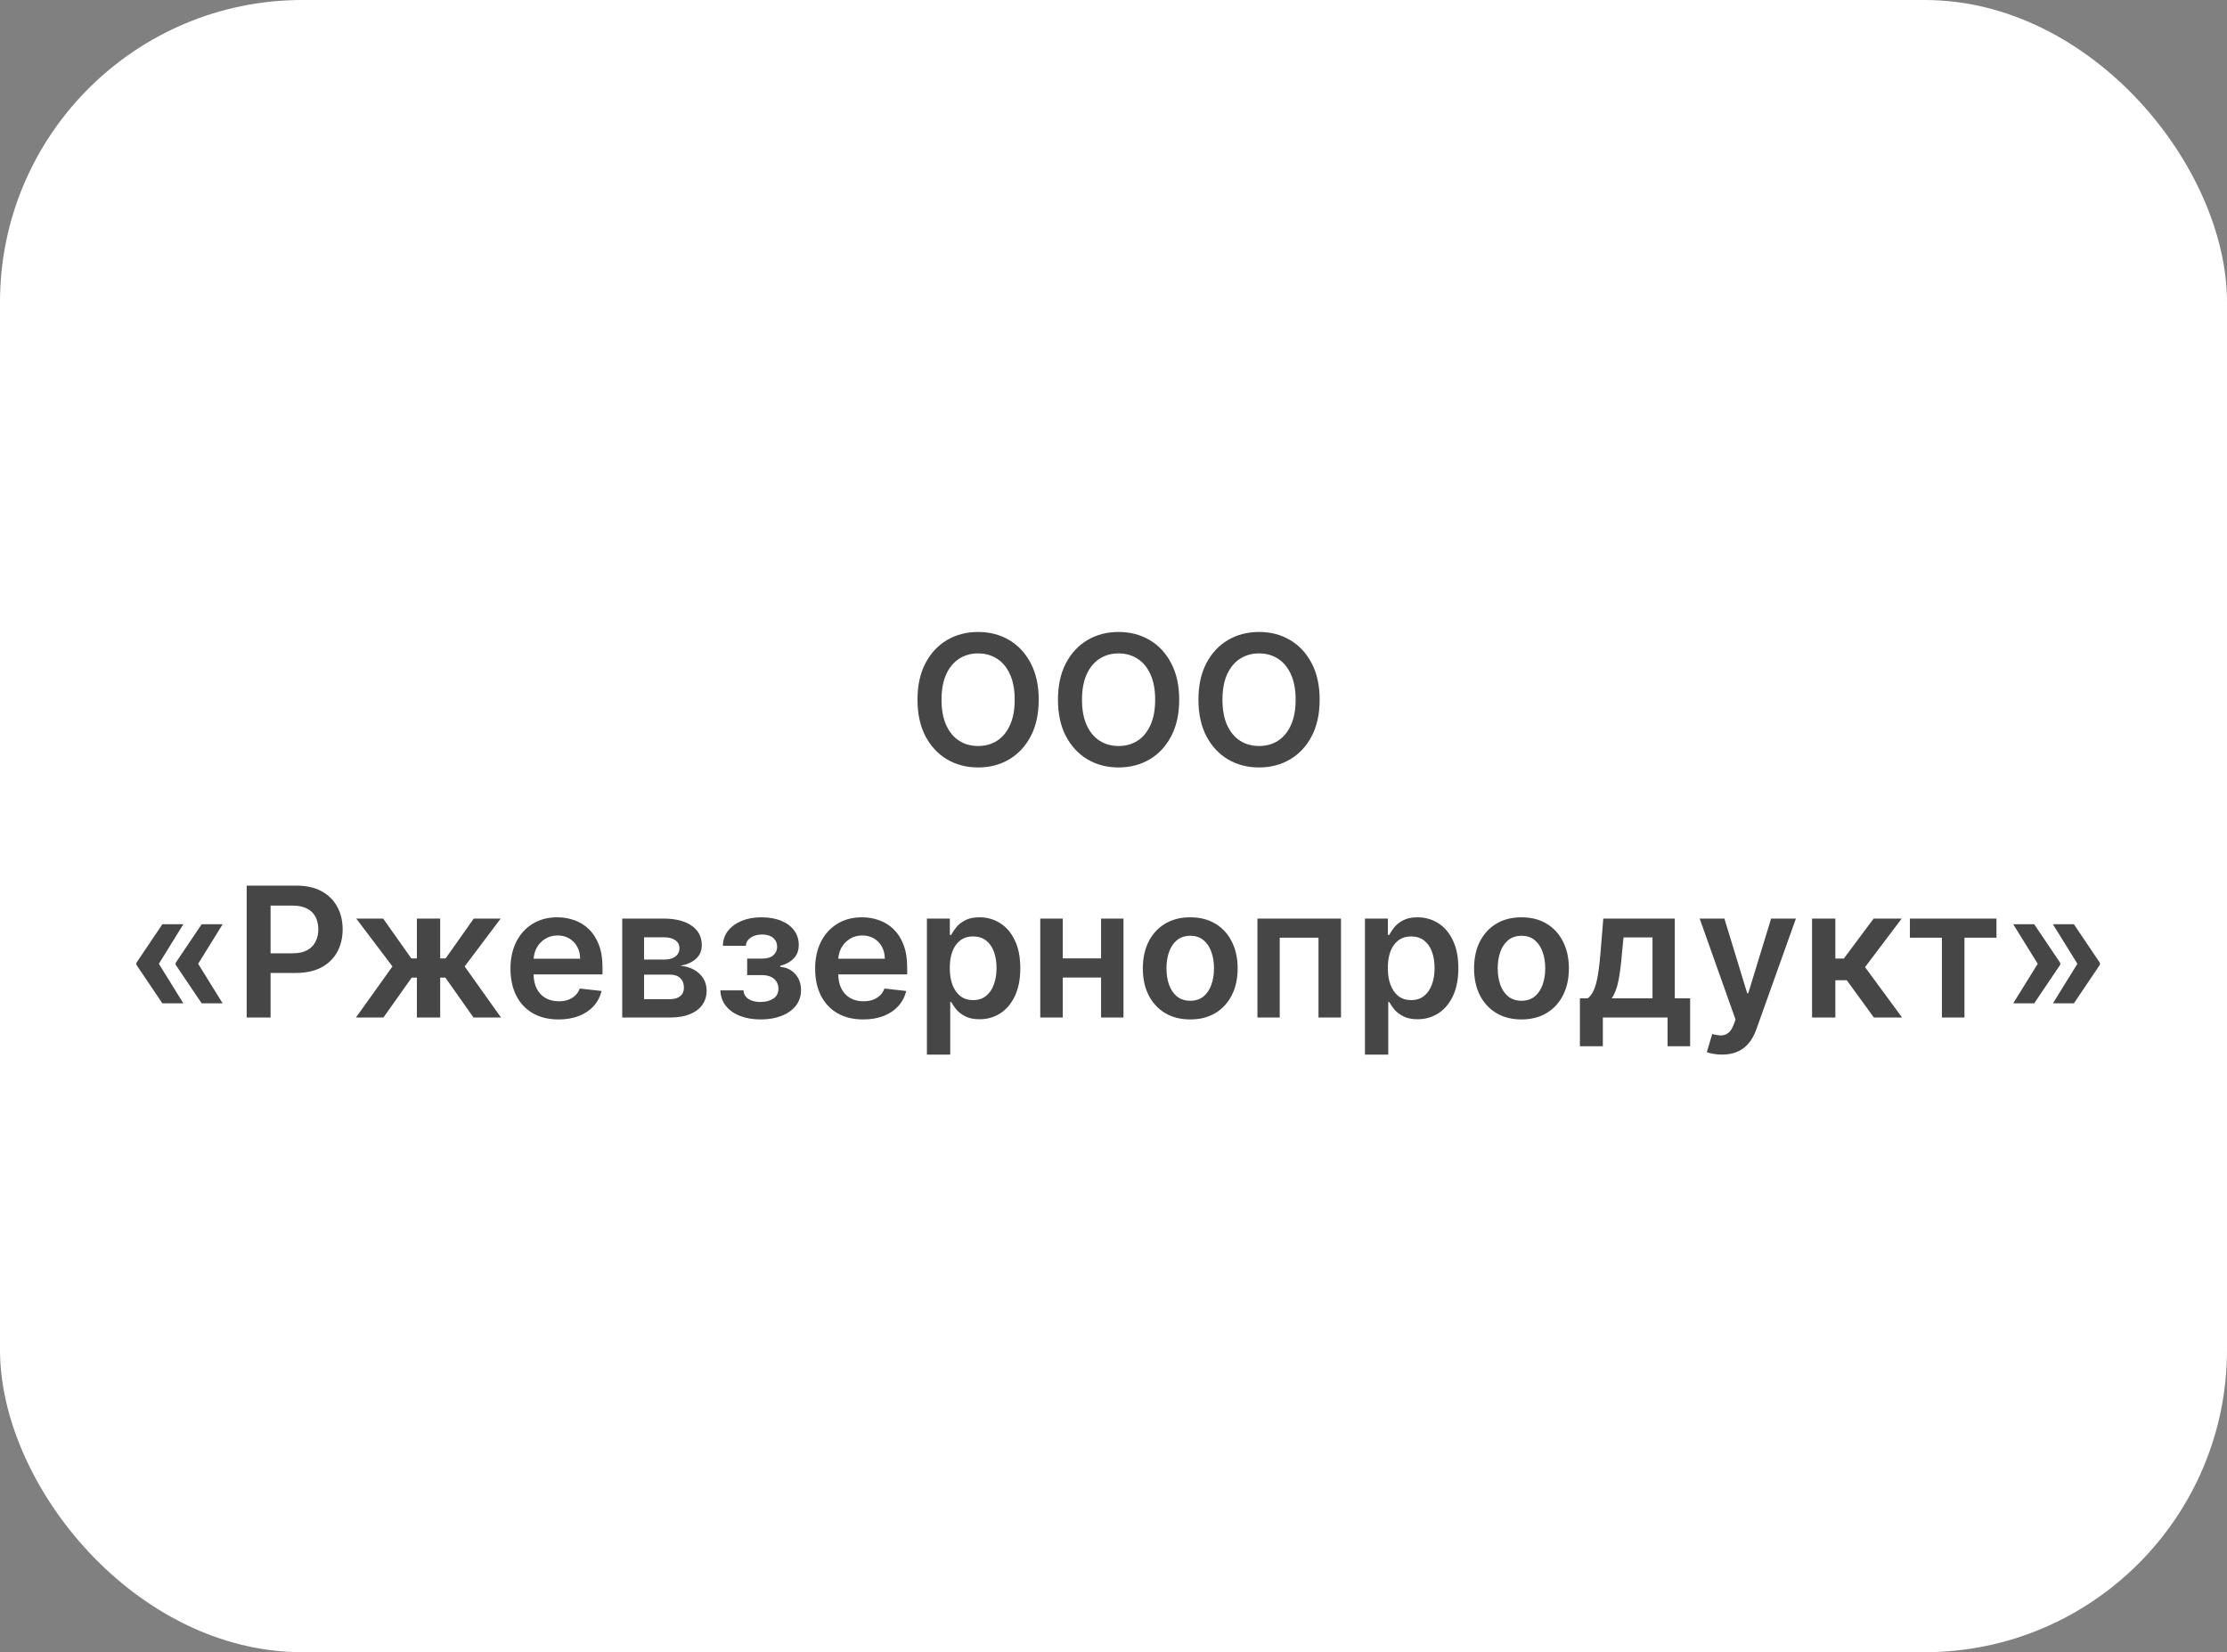 <?xml version="1.0" encoding="UTF-8"?> <svg xmlns="http://www.w3.org/2000/svg" width="221" height="164" viewBox="0 0 221 164" fill="none"><rect x="0" y="0" width="221" height="164" fill="#808080" stroke="none"/><rect width="221" height="164" rx="30" fill="white"></rect><path d="M103.079 69.454C103.079 70.865 102.815 72.073 102.287 73.079C101.763 74.08 101.047 74.847 100.139 75.38C99.236 75.913 98.211 76.179 97.064 76.179C95.918 76.179 94.891 75.913 93.984 75.38C93.08 74.843 92.364 74.074 91.836 73.072C91.312 72.067 91.05 70.861 91.05 69.454C91.05 68.044 91.312 66.838 91.836 65.837C92.364 64.831 93.08 64.062 93.984 63.529C94.891 62.996 95.918 62.73 97.064 62.73C98.211 62.73 99.236 62.996 100.139 63.529C101.047 64.062 101.763 64.831 102.287 65.837C102.815 66.838 103.079 68.044 103.079 69.454ZM100.695 69.454C100.695 68.462 100.54 67.624 100.229 66.942C99.922 66.256 99.496 65.739 98.95 65.389C98.405 65.035 97.776 64.859 97.064 64.859C96.353 64.859 95.724 65.035 95.179 65.389C94.633 65.739 94.205 66.256 93.894 66.942C93.587 67.624 93.434 68.462 93.434 69.454C93.434 70.447 93.587 71.287 93.894 71.973C94.205 72.655 94.633 73.173 95.179 73.526C95.724 73.876 96.353 74.05 97.064 74.05C97.776 74.05 98.405 73.876 98.95 73.526C99.496 73.173 99.922 72.655 100.229 71.973C100.54 71.287 100.695 70.447 100.695 69.454ZM117.019 69.454C117.019 70.865 116.755 72.073 116.226 73.079C115.702 74.08 114.986 74.847 114.079 75.38C113.175 75.913 112.15 76.179 111.004 76.179C109.858 76.179 108.831 75.913 107.923 75.38C107.02 74.843 106.304 74.074 105.775 73.072C105.251 72.067 104.989 70.861 104.989 69.454C104.989 68.044 105.251 66.838 105.775 65.837C106.304 64.831 107.02 64.062 107.923 63.529C108.831 62.996 109.858 62.73 111.004 62.73C112.15 62.73 113.175 62.996 114.079 63.529C114.986 64.062 115.702 64.831 116.226 65.837C116.755 66.838 117.019 68.044 117.019 69.454ZM114.635 69.454C114.635 68.462 114.479 67.624 114.168 66.942C113.861 66.256 113.435 65.739 112.89 65.389C112.344 65.035 111.716 64.859 111.004 64.859C110.292 64.859 109.664 65.035 109.118 65.389C108.573 65.739 108.145 66.256 107.834 66.942C107.527 67.624 107.373 68.462 107.373 69.454C107.373 70.447 107.527 71.287 107.834 71.973C108.145 72.655 108.573 73.173 109.118 73.526C109.664 73.876 110.292 74.05 111.004 74.05C111.716 74.05 112.344 73.876 112.89 73.526C113.435 73.173 113.861 72.655 114.168 71.973C114.479 71.287 114.635 70.447 114.635 69.454ZM130.958 69.454C130.958 70.865 130.694 72.073 130.166 73.079C129.642 74.08 128.926 74.847 128.018 75.38C127.115 75.913 126.09 76.179 124.943 76.179C123.797 76.179 122.77 75.913 121.862 75.38C120.959 74.843 120.243 74.074 119.715 73.072C119.191 72.067 118.929 70.861 118.929 69.454C118.929 68.044 119.191 66.838 119.715 65.837C120.243 64.831 120.959 64.062 121.862 63.529C122.77 62.996 123.797 62.73 124.943 62.73C126.09 62.73 127.115 62.996 128.018 63.529C128.926 64.062 129.642 64.831 130.166 65.837C130.694 66.838 130.958 68.044 130.958 69.454ZM128.574 69.454C128.574 68.462 128.419 67.624 128.108 66.942C127.801 66.256 127.375 65.739 126.829 65.389C126.284 65.035 125.655 64.859 124.943 64.859C124.232 64.859 123.603 65.035 123.058 65.389C122.512 65.739 122.084 66.256 121.773 66.942C121.466 67.624 121.313 68.462 121.313 69.454C121.313 70.447 121.466 71.287 121.773 71.973C122.084 72.655 122.512 73.173 123.058 73.526C123.603 73.876 124.232 74.05 124.943 74.05C125.655 74.05 126.284 73.876 126.829 73.526C127.375 73.173 127.801 72.655 128.108 71.973C128.419 71.287 128.574 70.447 128.574 69.454ZM18.196 99.594H16.113L13.53 95.758V95.631H15.742L18.196 99.594ZM18.196 91.744L15.742 95.707H13.53V95.579L16.113 91.744H18.196ZM22.095 99.594H20.012L17.429 95.758V95.631H19.641L22.095 99.594ZM22.095 91.744L19.641 95.707H17.429V95.579L20.012 91.744H22.095ZM24.48 101V87.909H29.389C30.394 87.909 31.238 88.097 31.92 88.472C32.606 88.847 33.124 89.362 33.473 90.019C33.827 90.671 34.004 91.412 34.004 92.243C34.004 93.082 33.827 93.828 33.473 94.48C33.12 95.132 32.598 95.646 31.907 96.021C31.217 96.391 30.367 96.577 29.357 96.577H26.103V94.627H29.037C29.625 94.627 30.107 94.525 30.482 94.32C30.857 94.116 31.134 93.835 31.313 93.477C31.496 93.119 31.588 92.707 31.588 92.243C31.588 91.778 31.496 91.369 31.313 91.016C31.134 90.662 30.855 90.387 30.475 90.191C30.1 89.991 29.617 89.891 29.024 89.891H26.851V101H24.48ZM35.322 101L38.947 95.931L35.354 91.182H38.026L40.819 95.138H41.369V91.182H43.683V95.138H44.22L47.013 91.182H49.685L46.112 95.931L49.717 101H46.988L44.194 97.037H43.683V101H41.369V97.037H40.858L38.052 101H35.322ZM55.425 101.192C54.441 101.192 53.591 100.987 52.875 100.578C52.163 100.165 51.615 99.581 51.232 98.827C50.849 98.068 50.657 97.175 50.657 96.148C50.657 95.138 50.849 94.252 51.232 93.489C51.62 92.722 52.161 92.126 52.856 91.7C53.55 91.269 54.366 91.054 55.304 91.054C55.909 91.054 56.48 91.152 57.017 91.348C57.558 91.54 58.035 91.838 58.449 92.243C58.866 92.648 59.194 93.163 59.433 93.79C59.672 94.412 59.791 95.153 59.791 96.014V96.724H51.743V95.164H57.573C57.569 94.721 57.473 94.327 57.285 93.981C57.098 93.632 56.836 93.357 56.499 93.157C56.167 92.957 55.779 92.856 55.336 92.856C54.863 92.856 54.447 92.972 54.089 93.202C53.731 93.428 53.452 93.726 53.252 94.097C53.056 94.463 52.956 94.866 52.951 95.305V96.666C52.951 97.237 53.056 97.727 53.265 98.136C53.474 98.541 53.765 98.852 54.14 99.07C54.515 99.283 54.954 99.389 55.457 99.389C55.794 99.389 56.099 99.342 56.371 99.249C56.644 99.151 56.88 99.008 57.081 98.82C57.281 98.633 57.432 98.401 57.535 98.124L59.695 98.367C59.559 98.938 59.299 99.436 58.915 99.862C58.536 100.284 58.05 100.612 57.458 100.847C56.865 101.077 56.188 101.192 55.425 101.192ZM61.748 101V91.182H65.871C67.035 91.182 67.953 91.414 68.626 91.879C69.304 92.343 69.643 92.991 69.643 93.822C69.643 94.371 69.451 94.821 69.067 95.171C68.688 95.516 68.17 95.748 67.514 95.867C68.03 95.91 68.481 96.04 68.869 96.257C69.261 96.474 69.568 96.76 69.79 97.114C70.011 97.467 70.122 97.874 70.122 98.335C70.122 98.876 69.979 99.347 69.694 99.747C69.413 100.143 69.001 100.452 68.46 100.674C67.923 100.891 67.271 101 66.504 101H61.748ZM63.915 99.178H66.504C66.93 99.178 67.265 99.078 67.508 98.878C67.751 98.673 67.872 98.396 67.872 98.047C67.872 97.642 67.751 97.325 67.508 97.094C67.265 96.86 66.93 96.743 66.504 96.743H63.915V99.178ZM63.915 95.247H65.916C66.231 95.247 66.502 95.202 66.728 95.113C66.954 95.019 67.126 94.889 67.246 94.723C67.365 94.553 67.425 94.35 67.425 94.116C67.425 93.779 67.286 93.515 67.009 93.323C66.736 93.131 66.357 93.035 65.871 93.035H63.915V95.247ZM71.488 98.309H73.783C73.804 98.675 73.969 98.959 74.275 99.159C74.582 99.359 74.981 99.46 75.471 99.46C75.969 99.46 76.389 99.351 76.73 99.133C77.075 98.912 77.248 98.577 77.248 98.13C77.248 97.866 77.182 97.633 77.049 97.433C76.917 97.229 76.732 97.071 76.493 96.96C76.255 96.849 75.974 96.794 75.65 96.794H74.147V95.151H75.65C76.131 95.151 76.496 95.04 76.743 94.819C76.994 94.597 77.12 94.318 77.12 93.981C77.12 93.619 76.988 93.325 76.724 93.099C76.463 92.874 76.103 92.761 75.643 92.761C75.183 92.761 74.799 92.865 74.493 93.074C74.19 93.283 74.032 93.551 74.02 93.879H71.738C71.746 93.308 71.917 92.812 72.249 92.39C72.586 91.968 73.037 91.64 73.604 91.406C74.175 91.171 74.819 91.054 75.534 91.054C76.302 91.054 76.964 91.169 77.522 91.399C78.081 91.629 78.511 91.951 78.814 92.364C79.116 92.773 79.267 93.255 79.267 93.809C79.267 94.342 79.101 94.783 78.769 95.132C78.436 95.477 77.989 95.724 77.427 95.874V95.976C77.814 95.997 78.164 96.108 78.475 96.308C78.786 96.504 79.033 96.771 79.216 97.107C79.4 97.444 79.491 97.834 79.491 98.277C79.491 98.878 79.319 99.398 78.974 99.837C78.628 100.271 78.153 100.606 77.548 100.84C76.947 101.075 76.259 101.192 75.483 101.192C74.729 101.192 74.054 101.079 73.457 100.853C72.865 100.623 72.394 100.293 72.044 99.862C71.695 99.432 71.51 98.914 71.488 98.309ZM85.659 101.192C84.675 101.192 83.825 100.987 83.109 100.578C82.397 100.165 81.85 99.581 81.466 98.827C81.083 98.068 80.891 97.175 80.891 96.148C80.891 95.138 81.083 94.252 81.466 93.489C81.854 92.722 82.395 92.126 83.09 91.7C83.784 91.269 84.601 91.054 85.538 91.054C86.143 91.054 86.714 91.152 87.251 91.348C87.792 91.54 88.27 91.838 88.683 92.243C89.101 92.648 89.429 93.163 89.667 93.79C89.906 94.412 90.025 95.153 90.025 96.014V96.724H81.978V95.164H87.807C87.803 94.721 87.707 94.327 87.52 93.981C87.332 93.632 87.07 93.357 86.733 93.157C86.401 92.957 86.013 92.856 85.57 92.856C85.097 92.856 84.682 92.972 84.324 93.202C83.966 93.428 83.686 93.726 83.486 94.097C83.29 94.463 83.19 94.866 83.186 95.305V96.666C83.186 97.237 83.29 97.727 83.499 98.136C83.708 98.541 84 98.852 84.375 99.07C84.75 99.283 85.189 99.389 85.692 99.389C86.028 99.389 86.333 99.342 86.606 99.249C86.878 99.151 87.115 99.008 87.315 98.82C87.515 98.633 87.667 98.401 87.769 98.124L89.929 98.367C89.793 98.938 89.533 99.436 89.15 99.862C88.77 100.284 88.284 100.612 87.692 100.847C87.1 101.077 86.422 101.192 85.659 101.192ZM91.983 104.682V91.182H94.258V92.805H94.393C94.512 92.567 94.68 92.313 94.898 92.045C95.115 91.772 95.409 91.54 95.78 91.348C96.15 91.152 96.624 91.054 97.199 91.054C97.957 91.054 98.641 91.248 99.251 91.636C99.864 92.019 100.35 92.588 100.708 93.342C101.07 94.092 101.251 95.013 101.251 96.104C101.251 97.182 101.074 98.098 100.721 98.852C100.367 99.606 99.886 100.182 99.276 100.578C98.667 100.974 97.977 101.173 97.205 101.173C96.643 101.173 96.176 101.079 95.805 100.891C95.435 100.704 95.136 100.478 94.91 100.214C94.689 99.945 94.516 99.692 94.393 99.453H94.297V104.682H91.983ZM94.252 96.091C94.252 96.726 94.341 97.282 94.52 97.759C94.704 98.237 94.966 98.609 95.307 98.878C95.652 99.142 96.07 99.274 96.56 99.274C97.071 99.274 97.499 99.138 97.844 98.865C98.189 98.588 98.45 98.211 98.624 97.734C98.803 97.252 98.893 96.704 98.893 96.091C98.893 95.481 98.805 94.94 98.631 94.467C98.456 93.994 98.196 93.624 97.851 93.355C97.506 93.087 97.075 92.952 96.56 92.952C96.065 92.952 95.645 93.082 95.3 93.342C94.955 93.602 94.693 93.967 94.514 94.435C94.339 94.904 94.252 95.456 94.252 96.091ZM109.976 95.132V97.031H104.748V95.132H109.976ZM105.464 91.182V101H103.233V91.182H105.464ZM111.491 91.182V101H109.267V91.182H111.491ZM118.115 101.192C117.156 101.192 116.325 100.981 115.622 100.559C114.919 100.137 114.374 99.547 113.986 98.788C113.602 98.03 113.411 97.144 113.411 96.129C113.411 95.115 113.602 94.227 113.986 93.464C114.374 92.701 114.919 92.109 115.622 91.687C116.325 91.265 117.156 91.054 118.115 91.054C119.074 91.054 119.905 91.265 120.608 91.687C121.311 92.109 121.854 92.701 122.238 93.464C122.626 94.227 122.82 95.115 122.82 96.129C122.82 97.144 122.626 98.03 122.238 98.788C121.854 99.547 121.311 100.137 120.608 100.559C119.905 100.981 119.074 101.192 118.115 101.192ZM118.128 99.338C118.648 99.338 119.082 99.195 119.432 98.91C119.781 98.62 120.041 98.232 120.212 97.746C120.386 97.261 120.474 96.719 120.474 96.123C120.474 95.522 120.386 94.979 120.212 94.493C120.041 94.003 119.781 93.613 119.432 93.323C119.082 93.033 118.648 92.888 118.128 92.888C117.595 92.888 117.152 93.033 116.798 93.323C116.449 93.613 116.187 94.003 116.012 94.493C115.842 94.979 115.756 95.522 115.756 96.123C115.756 96.719 115.842 97.261 116.012 97.746C116.187 98.232 116.449 98.62 116.798 98.91C117.152 99.195 117.595 99.338 118.128 99.338ZM124.784 101V91.182H133.074V101H130.843V93.08H126.995V101H124.784ZM135.454 104.682V91.182H137.729V92.805H137.863C137.983 92.567 138.151 92.313 138.368 92.045C138.586 91.772 138.88 91.54 139.25 91.348C139.621 91.152 140.094 91.054 140.669 91.054C141.428 91.054 142.112 91.248 142.721 91.636C143.335 92.019 143.821 92.588 144.179 93.342C144.541 94.092 144.722 95.013 144.722 96.104C144.722 97.182 144.545 98.098 144.191 98.852C143.838 99.606 143.356 100.182 142.747 100.578C142.138 100.974 141.447 101.173 140.676 101.173C140.113 101.173 139.647 101.079 139.276 100.891C138.905 100.704 138.607 100.478 138.381 100.214C138.16 99.945 137.987 99.692 137.863 99.453H137.767V104.682H135.454ZM137.723 96.091C137.723 96.726 137.812 97.282 137.991 97.759C138.174 98.237 138.437 98.609 138.777 98.878C139.123 99.142 139.54 99.274 140.03 99.274C140.542 99.274 140.97 99.138 141.315 98.865C141.66 98.588 141.92 98.211 142.095 97.734C142.274 97.252 142.363 96.704 142.363 96.091C142.363 95.481 142.276 94.94 142.101 94.467C141.927 93.994 141.667 93.624 141.321 93.355C140.976 93.087 140.546 92.952 140.03 92.952C139.536 92.952 139.116 93.082 138.771 93.342C138.426 93.602 138.164 93.967 137.985 94.435C137.81 94.904 137.723 95.456 137.723 96.091ZM150.986 101.192C150.027 101.192 149.196 100.981 148.493 100.559C147.79 100.137 147.245 99.547 146.857 98.788C146.473 98.03 146.282 97.144 146.282 96.129C146.282 95.115 146.473 94.227 146.857 93.464C147.245 92.701 147.79 92.109 148.493 91.687C149.196 91.265 150.027 91.054 150.986 91.054C151.945 91.054 152.776 91.265 153.479 91.687C154.182 92.109 154.726 92.701 155.109 93.464C155.497 94.227 155.691 95.115 155.691 96.129C155.691 97.144 155.497 98.03 155.109 98.788C154.726 99.547 154.182 100.137 153.479 100.559C152.776 100.981 151.945 101.192 150.986 101.192ZM150.999 99.338C151.519 99.338 151.954 99.195 152.303 98.91C152.652 98.62 152.912 98.232 153.083 97.746C153.258 97.261 153.345 96.719 153.345 96.123C153.345 95.522 153.258 94.979 153.083 94.493C152.912 94.003 152.652 93.613 152.303 93.323C151.954 93.033 151.519 92.888 150.999 92.888C150.466 92.888 150.023 93.033 149.669 93.323C149.32 93.613 149.058 94.003 148.883 94.493C148.713 94.979 148.628 95.522 148.628 96.123C148.628 96.719 148.713 97.261 148.883 97.746C149.058 98.232 149.32 98.62 149.669 98.91C150.023 99.195 150.466 99.338 150.999 99.338ZM156.785 103.851V99.095H157.565C157.774 98.933 157.949 98.714 158.089 98.437C158.23 98.156 158.345 97.825 158.435 97.446C158.528 97.062 158.605 96.634 158.665 96.161C158.724 95.684 158.778 95.171 158.824 94.621L159.106 91.182H166.201V99.095H167.722V103.851H165.485V101H159.061V103.851H156.785ZM159.943 99.095H163.989V93.048H161.113L160.959 94.621C160.874 95.66 160.761 96.551 160.621 97.293C160.48 98.034 160.254 98.635 159.943 99.095ZM170.888 104.682C170.573 104.682 170.281 104.656 170.012 104.605C169.748 104.558 169.537 104.503 169.379 104.439L169.916 102.636C170.253 102.734 170.553 102.781 170.818 102.777C171.082 102.773 171.314 102.69 171.514 102.528C171.719 102.37 171.891 102.106 172.032 101.735L172.23 101.205L168.67 91.182H171.124L173.387 98.597H173.489L175.759 91.182H178.22L174.288 102.189C174.105 102.709 173.862 103.154 173.56 103.525C173.257 103.9 172.886 104.185 172.448 104.381C172.013 104.582 171.493 104.682 170.888 104.682ZM179.821 101V91.182H182.135V95.145H182.978L185.932 91.182H188.718L185.081 96.001L188.757 101H185.957L183.266 97.299H182.135V101H179.821ZM189.532 93.08V91.182H198.123V93.08H194.946V101H192.709V93.08H189.532ZM199.786 99.594L202.241 95.631H204.453V95.758L201.87 99.594H199.786ZM199.786 91.744H201.87L204.453 95.579V95.707H202.241L199.786 91.744ZM203.724 99.594L206.178 95.631H208.39V95.758L205.808 99.594H203.724ZM203.724 91.744H205.808L208.39 95.579V95.707H206.178L203.724 91.744Z" fill="#464646"></path></svg> 